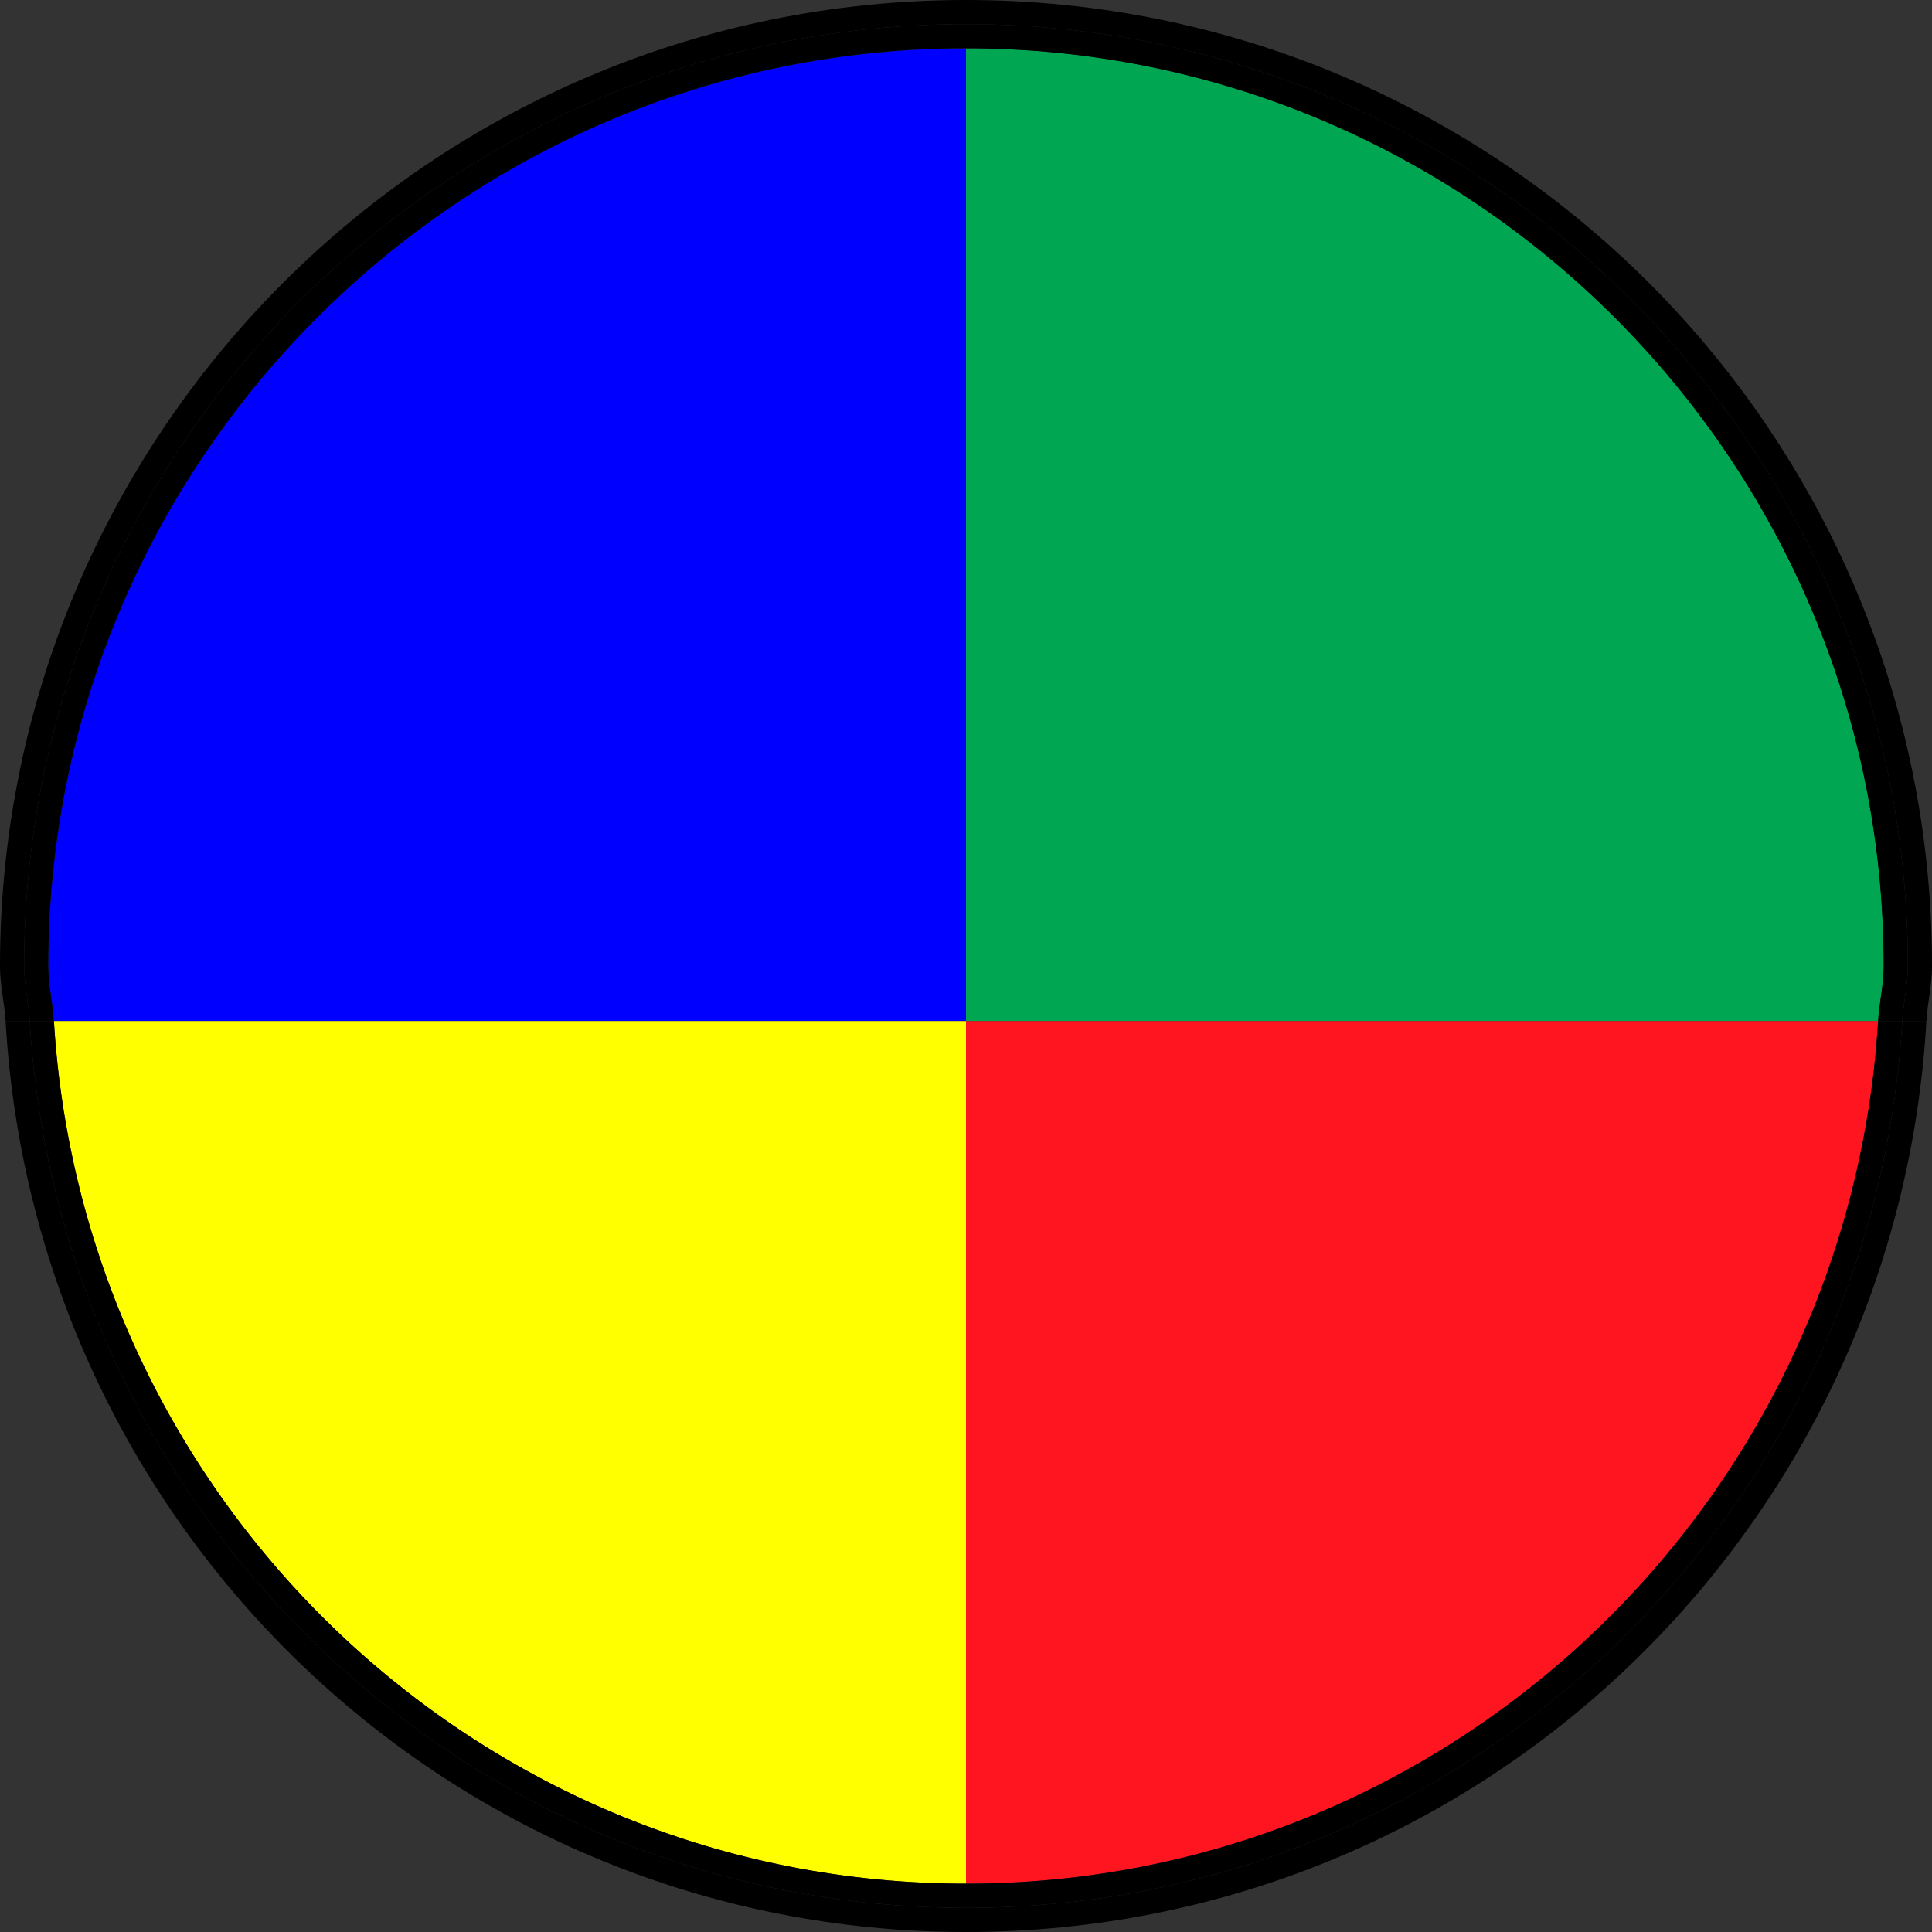 <?xml version="1.0" encoding="iso-8859-1"?>
<!-- Generator: Adobe Illustrator 27.2.0, SVG Export Plug-In . SVG Version: 6.00 Build 0)  -->
<svg version="1.1" id="Layer_1" xmlns="http://www.w3.org/2000/svg" xmlns:xlink="http://www.w3.org/1999/xlink" x="0px" y="0px"
	 width="10px" height="10px" viewBox="0 0 10 10" enable-background="new 0 0 10 10" xml:space="preserve">
<rect x="0" y="0" width="10" height="10" fill="#333333" stroke="none"/>
<path fill="#0000FF" d="M0.25,5c0,0.098,0.023,0.189,0.029,0.285H5V0.25C2.381,0.25,0.25,2.381,0.25,5z"/>
<path fill="#00A651" d="M9.721,5.285C9.727,5.189,9.75,5.098,9.75,5c0-2.619-2.131-4.75-4.75-4.75v5.035h4.721V5.285z"/>
<path fill="#FF151F" d="M5,9.75c2.521,0,4.57-1.98,4.721-4.465H5V9.75z"/>
<path fill="#FFFF00" d="M0.279,5.285C0.43,7.769,2.479,9.75,5,9.75V5.285H0.279z"/>
<path d="M9.875,5c0,0.098-0.023,0.189-0.029,0.285h0.125C9.977,5.189,10,5.098,10,5c0-2.761-2.239-5-5-5v0.125
	C7.689,0.125,9.875,2.312,9.875,5z"/>
<path d="M0.125,5c0-2.688,2.187-4.875,4.875-4.875V0C2.239,0,0,2.239,0,5c0,0.098,0.023,0.189,0.029,0.285h0.125
	C0.148,5.189,0.125,5.098,0.125,5z"/>
<path d="M9.846,5.285C9.695,7.838,7.591,9.875,5,9.875V10c2.664,0,4.821-2.089,4.971-4.715H9.846V5.285z"/>
<path d="M0.154,5.285H0.029C0.179,7.911,2.336,10,5,10V9.875C2.41,9.875,0.305,7.838,0.154,5.285z"/>
<path d="M5,9.75v0.125c2.591,0,4.695-2.037,4.846-4.59h-0.125C9.57,7.769,7.521,9.75,5,9.75z"/>
<path d="M5,0.125V0.25c2.619,0,4.75,2.131,4.75,4.75c0,0.098-0.023,0.189-0.029,0.285h0.125
	C9.852,5.189,9.875,5.098,9.875,5C9.875,2.312,7.689,0.125,5,0.125z"/>
<path d="M0.25,5c0-2.619,2.131-4.75,4.75-4.75V0.125C2.312,0.125,0.125,2.312,0.125,5c0,0.098,0.023,0.189,0.029,0.285h0.125
	C0.273,5.189,0.25,5.098,0.25,5z"/>
<path d="M0.279,5.285h-0.125C0.305,7.838,2.41,9.875,5,9.875V9.75C2.479,9.75,0.43,7.769,0.279,5.285z"/>
</svg>
